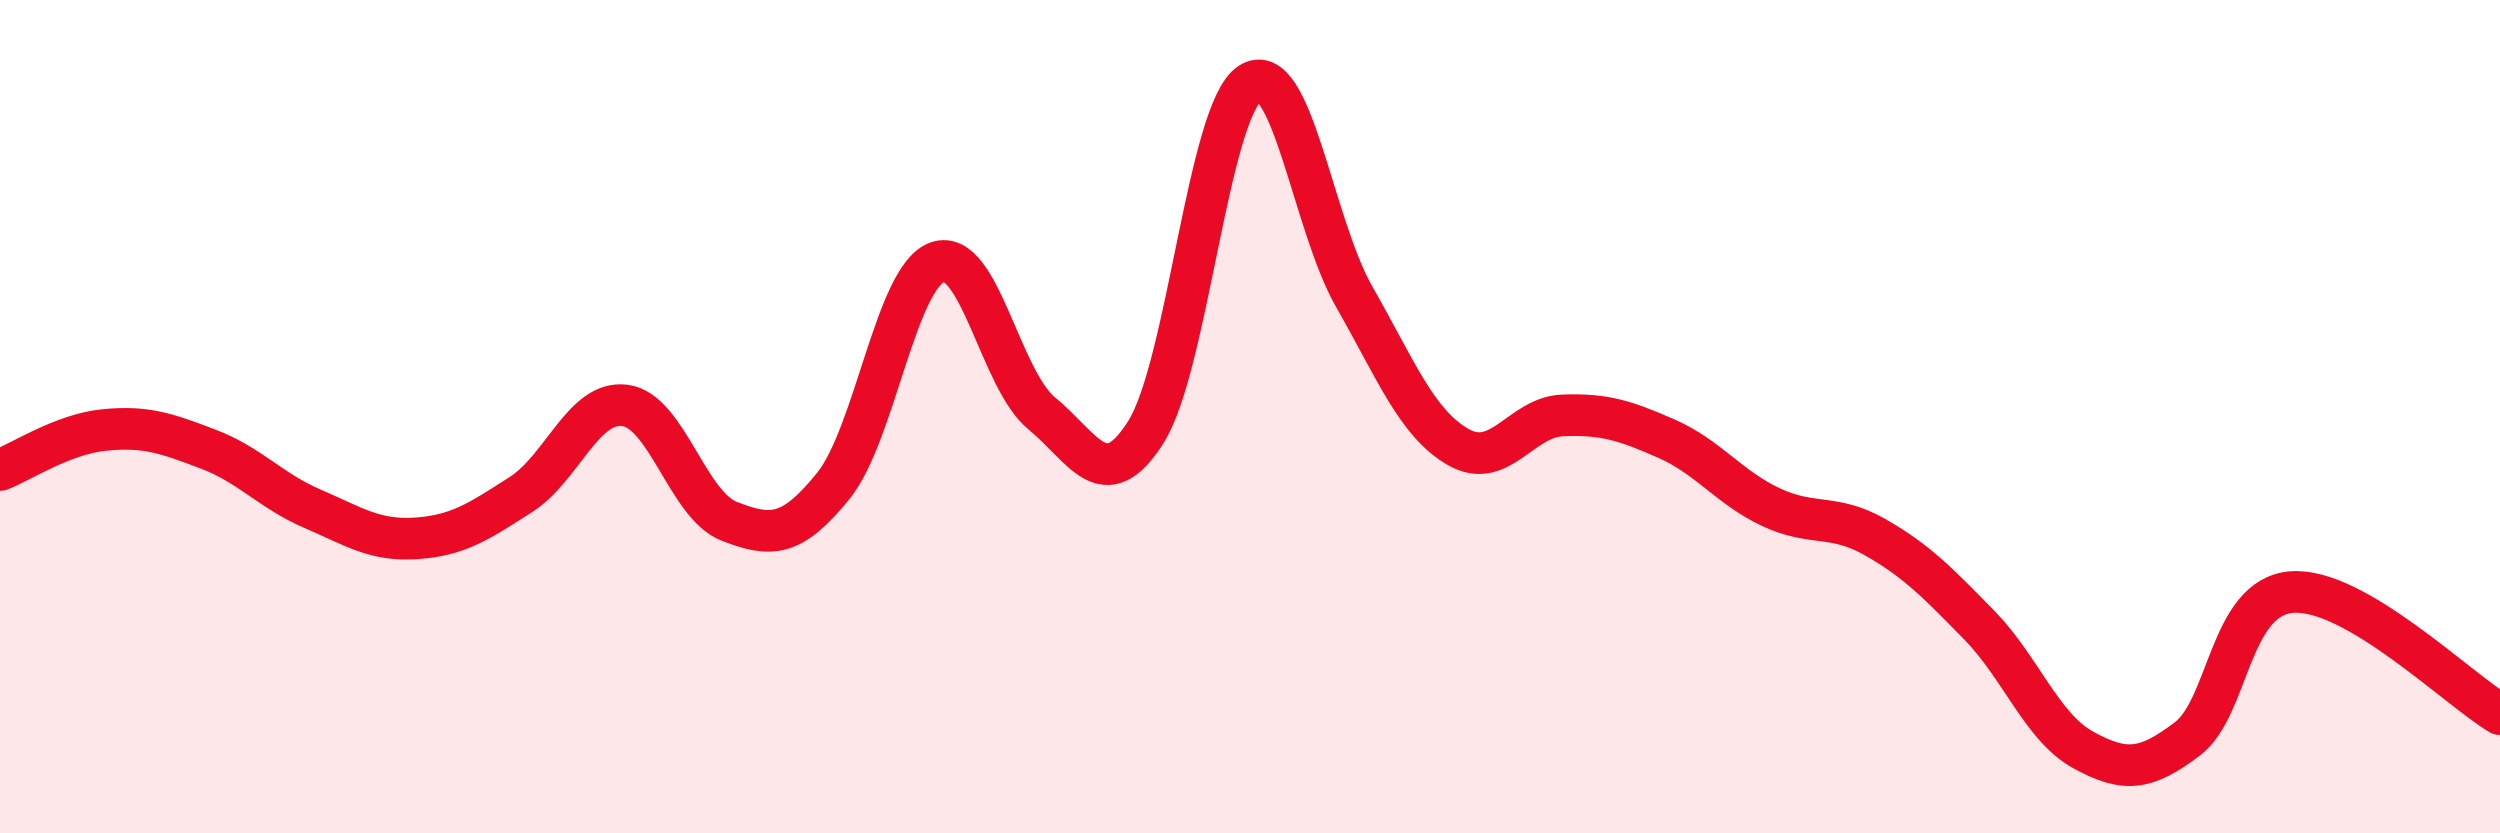 
    <svg width="60" height="20" viewBox="0 0 60 20" xmlns="http://www.w3.org/2000/svg">
      <path
        d="M 0,11.28 C 0.5,11.09 1.5,10.42 2.5,10.32 C 3.5,10.22 4,10.4 5,10.78 C 6,11.16 6.5,11.78 7.5,12.21 C 8.5,12.64 9,12.99 10,12.92 C 11,12.85 11.5,12.51 12.5,11.87 C 13.5,11.23 14,9.6 15,9.73 C 16,9.86 16.5,12.12 17.5,12.51 C 18.5,12.9 19,12.9 20,11.66 C 21,10.42 21.5,6.64 22.5,6.29 C 23.5,5.94 24,9.1 25,9.92 C 26,10.74 26.5,11.95 27.5,10.37 C 28.5,8.79 29,2.65 30,2 C 31,1.35 31.5,5.37 32.5,7.12 C 33.5,8.87 34,10.16 35,10.73 C 36,11.3 36.5,10.01 37.5,9.97 C 38.5,9.93 39,10.09 40,10.53 C 41,10.97 41.5,11.7 42.5,12.17 C 43.5,12.64 44,12.32 45,12.89 C 46,13.46 46.5,13.98 47.5,15 C 48.5,16.02 49,17.45 50,18 C 51,18.55 51.5,18.49 52.5,17.73 C 53.5,16.97 53.5,14.33 55,14.21 C 56.5,14.09 59,16.55 60,17.14L60 20L0 20Z"
        fill="#EB0A25"
        opacity="0.1"
        stroke-linecap="round"
        stroke-linejoin="round"
      />
      <path
        d="M 0,11.28 C 0.5,11.09 1.5,10.42 2.5,10.32 C 3.5,10.22 4,10.4 5,10.78 C 6,11.16 6.5,11.78 7.5,12.21 C 8.5,12.64 9,12.99 10,12.92 C 11,12.85 11.5,12.51 12.5,11.87 C 13.5,11.23 14,9.6 15,9.73 C 16,9.86 16.5,12.12 17.5,12.51 C 18.5,12.9 19,12.9 20,11.66 C 21,10.42 21.5,6.64 22.5,6.29 C 23.5,5.94 24,9.1 25,9.92 C 26,10.74 26.5,11.95 27.5,10.37 C 28.5,8.79 29,2.65 30,2 C 31,1.35 31.5,5.37 32.5,7.12 C 33.5,8.87 34,10.16 35,10.73 C 36,11.3 36.5,10.01 37.5,9.97 C 38.5,9.93 39,10.09 40,10.53 C 41,10.97 41.5,11.7 42.5,12.17 C 43.5,12.64 44,12.32 45,12.89 C 46,13.46 46.5,13.98 47.5,15 C 48.5,16.02 49,17.45 50,18 C 51,18.55 51.5,18.49 52.5,17.73 C 53.5,16.97 53.5,14.33 55,14.21 C 56.5,14.09 59,16.55 60,17.14"
        stroke="#EB0A25"
        stroke-width="1"
        fill="none"
        stroke-linecap="round"
        stroke-linejoin="round"
      />
    </svg>
  